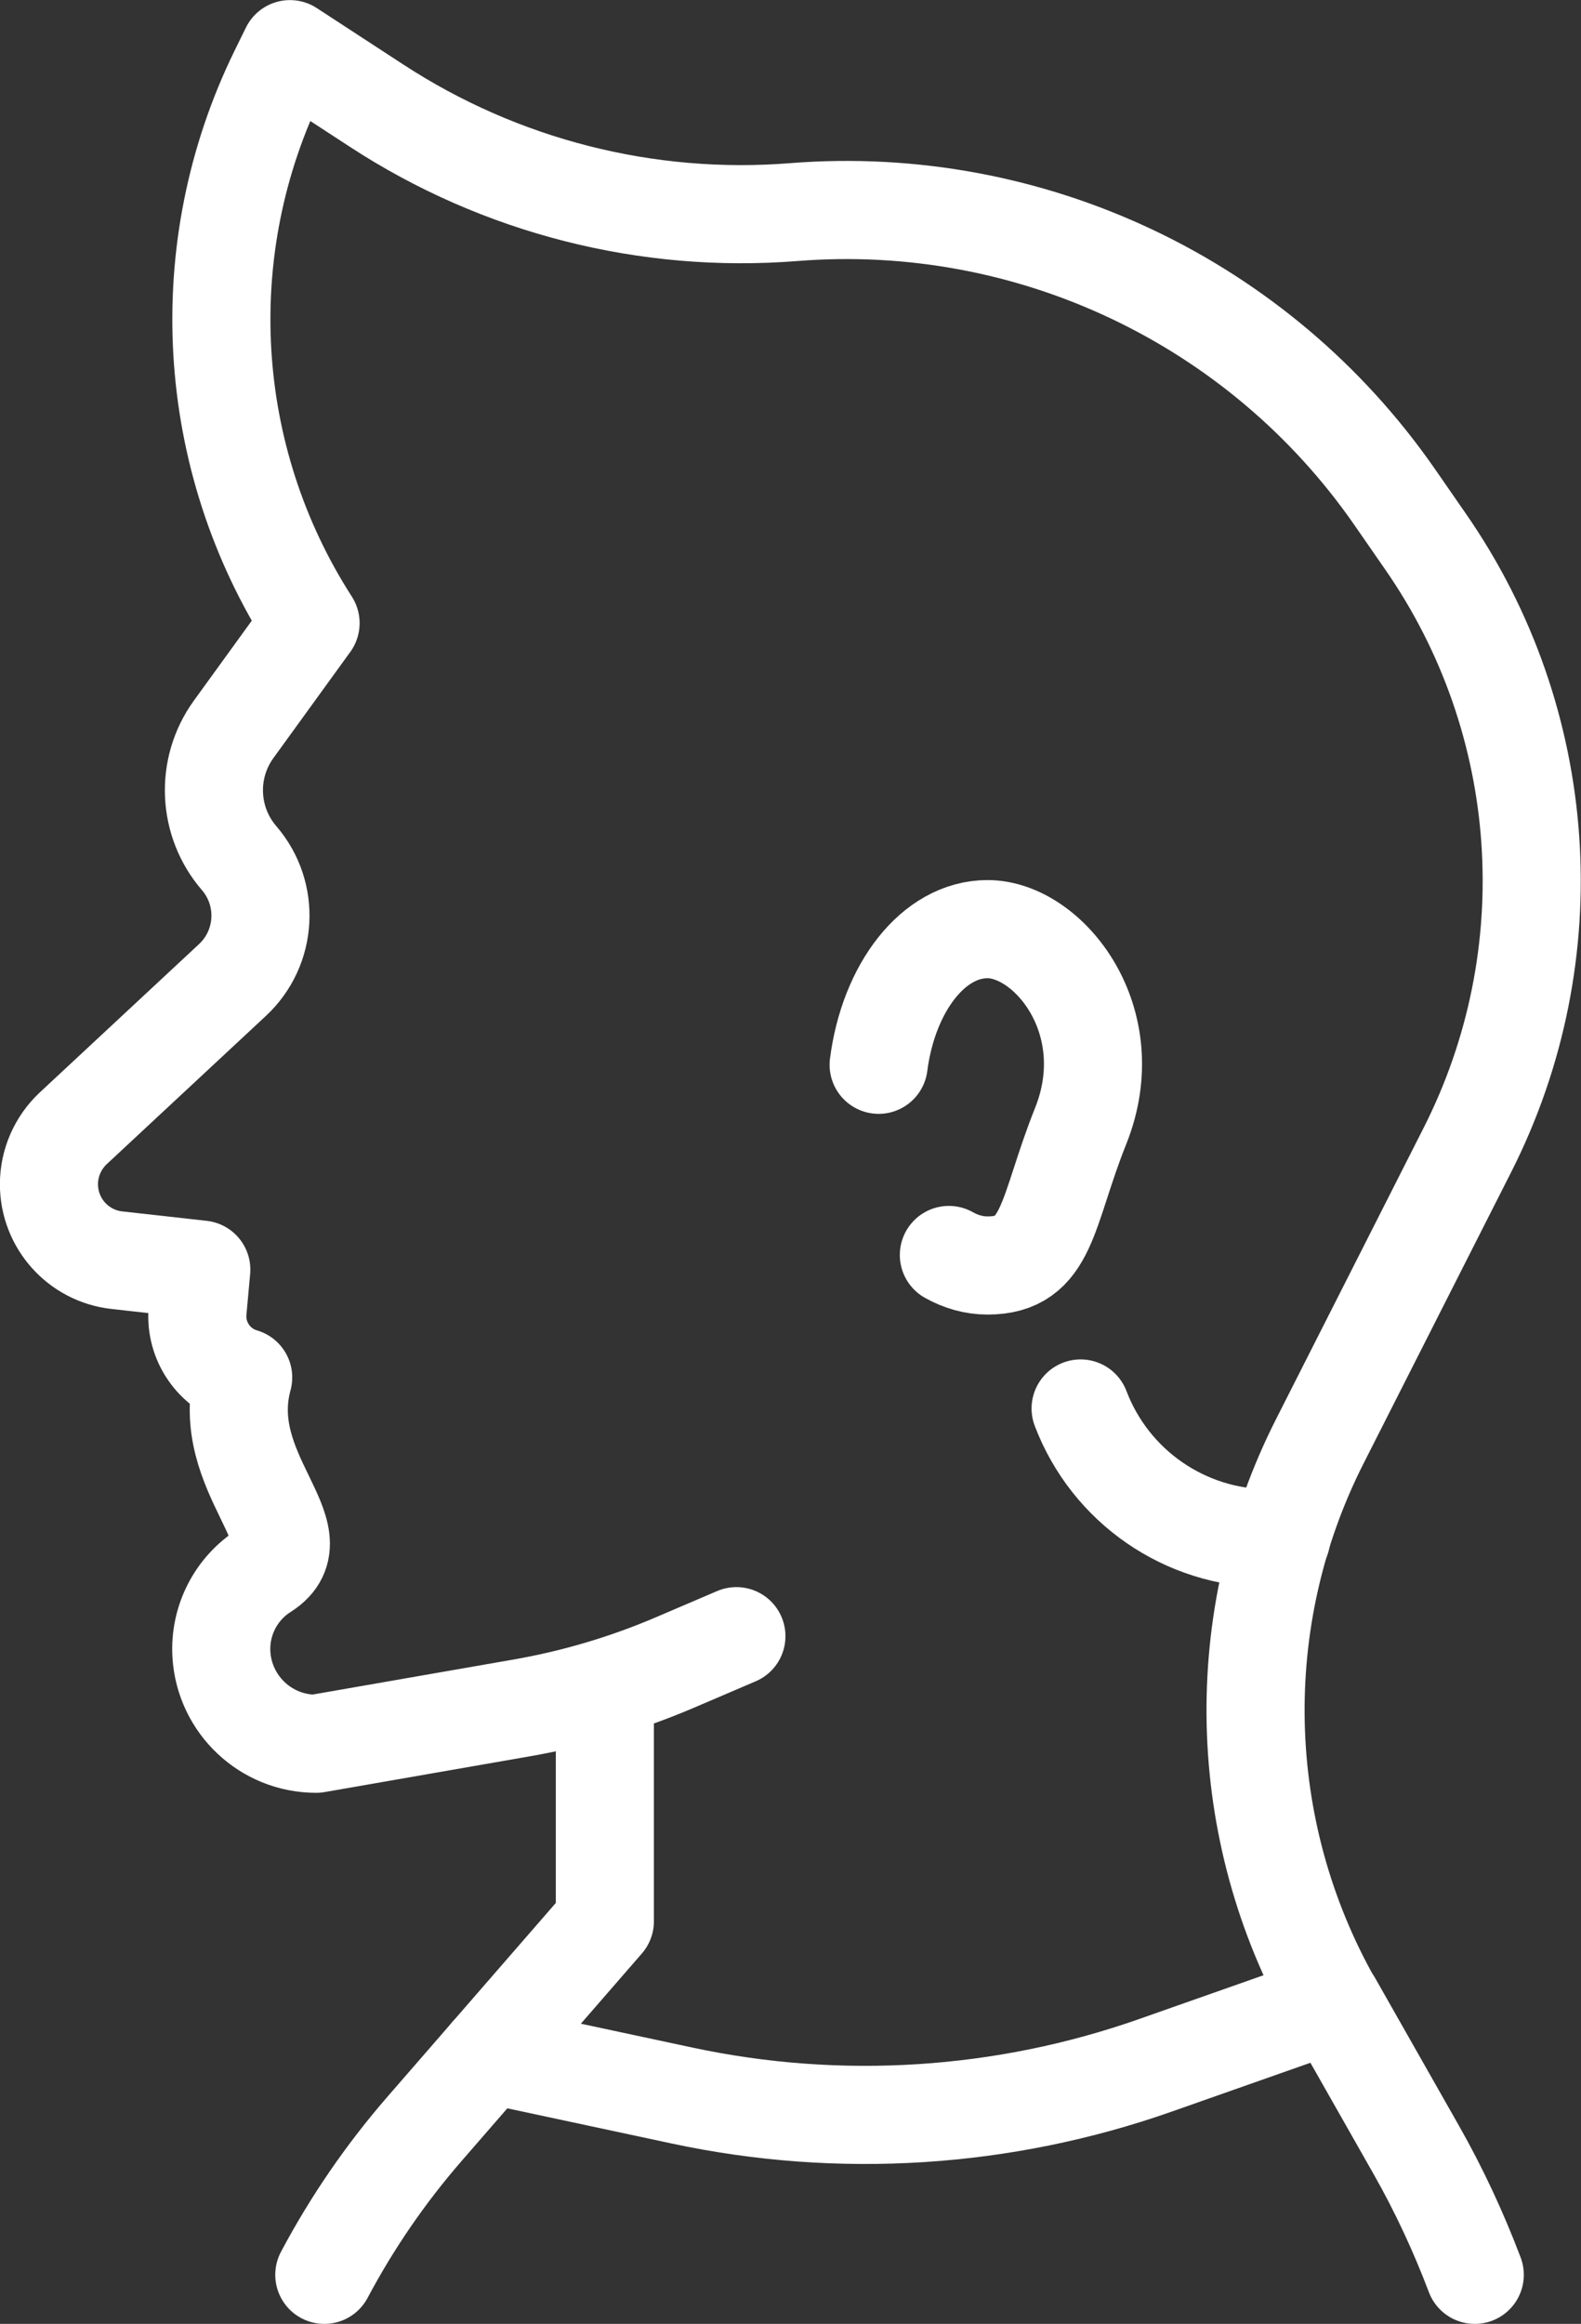 <?xml version="1.0" encoding="UTF-8"?>
<svg id="_レイヤー_2" data-name="レイヤー 2" xmlns="http://www.w3.org/2000/svg" viewBox="0 0 161.17 236.78">
  <rect x="0" y="0" width="161.17" height="236.78" fill="#333333" stroke="none"/>
  <defs>
    <style>
      .cls-1 {
        fill: none;
        stroke: #fff;
        stroke-linecap: round;
        stroke-linejoin: round;
        stroke-width: 10px;
      }
    </style>
  </defs>
  <g id="_饑2" data-name="ﾑ饑2">
    <g>
      <path class="cls-1" d="M33.06,231.78c2.82-5.31,6.25-10.31,10.24-14.9l6.58-7.57,11.78-13.55v-23.13"/>
      <path class="cls-1" d="M89.57,108.49c1.02-7.88,5.6-13.82,11.1-13.82,6.25,0,13.78,9.37,9.49,20.07-3.52,8.79-3.25,14.2-9.49,14.2-1.39,0-2.71-.38-3.94-1.07"/>
      <path class="cls-1" d="M110.16,143.51h0c3.03,7.96,10.67,13.23,19.19,13.23h1.26"/>
      <path class="cls-1" d="M49.88,209.31l19.68,4.21c16.05,3.43,32.75,2.36,48.24-3.09l18.07-6.36,8.49,14.95c2.33,4.1,4.32,8.38,5.98,12.76"/>
      <path class="cls-1" d="M75.07,166.71l-6.17,2.64c-5.06,2.17-10.35,3.74-15.78,4.68l-20.89,3.64c-5.12,0-9.35-3.99-9.66-9.1-.2-3.43,1.47-6.71,4.38-8.55h0c5.61-3.57-4.84-9.9-2.16-19.67h0c-2.98-.87-4.93-3.73-4.65-6.82l.38-4.17-8.61-.96c-3.94-.44-6.92-3.77-6.92-7.74,0-2.16.9-4.22,2.48-5.7l16.23-15.11c3.52-3.28,3.82-8.76.68-12.41-3.21-3.72-3.44-9.16-.56-13.13l7.84-10.82c-10.84-16.85-12.07-38.15-3.25-56.14l1.15-2.34,8.85,5.77c12.59,8.21,27.54,12.02,42.52,10.83,24.12-1.91,47.43,9.14,61.23,29.01l3.16,4.56c12.71,18.3,14.35,42.1,4.28,61.97l-15.06,29.71c-9.17,18.09-8.68,39.57,1.3,57.22"/>
    </g>
  </g>
</svg>